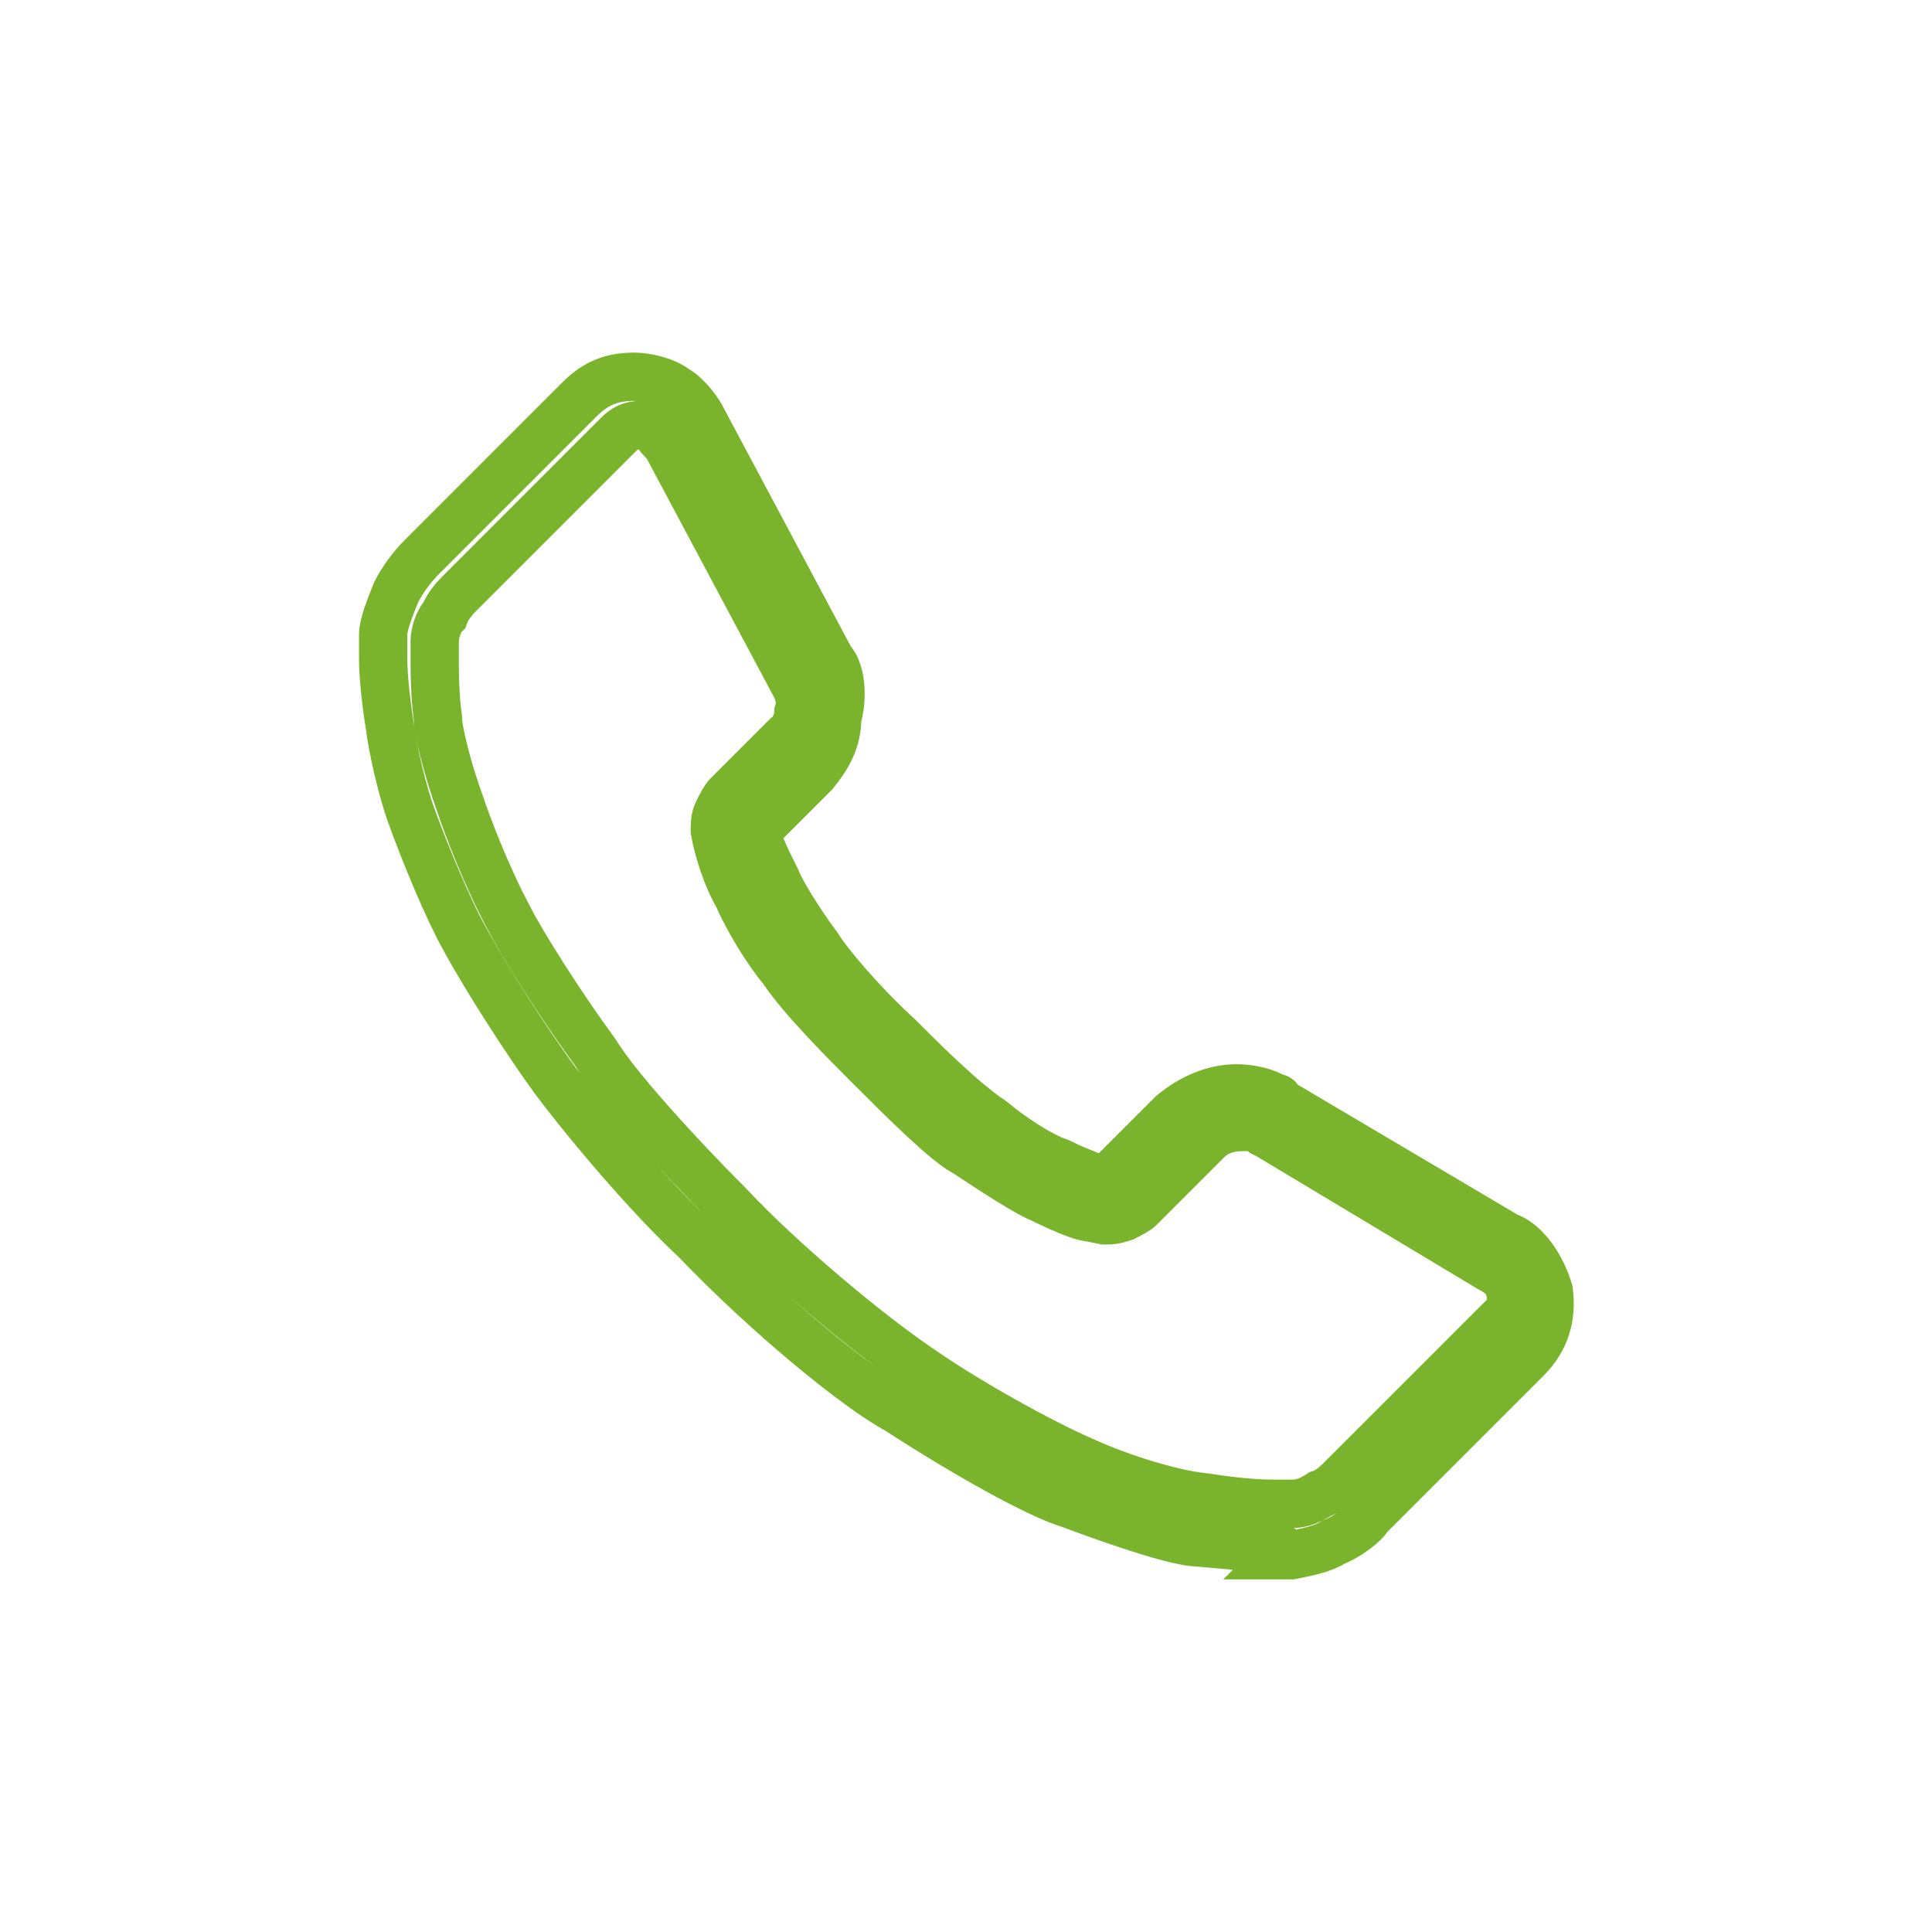 <?xml version="1.0" encoding="utf-8"?>
<!-- Generator: Adobe Illustrator 26.3.1, SVG Export Plug-In . SVG Version: 6.00 Build 0)  -->
<svg version="1.1" id="Livello_1" xmlns="http://www.w3.org/2000/svg" xmlns:xlink="http://www.w3.org/1999/xlink" x="0px" y="0px"
	 viewBox="0 0 60 60" style="enable-background:new 0 0 60 60;" xml:space="preserve">
<style type="text/css">
	.st0{fill:none;stroke:#7AB42C;stroke-width:1.5;}
</style>
<path class="st0" d="M13.5,19.9c0,0,0,0.4,0,0.7c0,0.2,0,1,0.1,1.7c0,0.4,0.3,1.6,0.7,2.7c0.2,0.6,0.8,2.2,1.5,3.5
	c0.4,0.8,1.6,2.7,2.7,4.2c0.6,1,2.5,3.1,4.2,4.8c1.5,1.6,4.2,3.9,6,5.1c1.3,0.9,3.6,2.2,5,2.8c1.1,0.5,2.7,1,3.7,1.1
	c1.3,0.2,1.9,0.2,2.2,0.2c0.1,0,0.3,0,0.4,0c0.1,0,0.2,0,0.2,0c0.2,0,0.5-0.1,0.8-0.3c0.3-0.1,0.5-0.3,0.7-0.5l4.9-4.9
	c0.2-0.1,0.4-0.5,0.3-0.9c0-0.2-0.2-0.5-0.6-0.7l-7-4.2c0,0-0.1,0-0.1-0.1c-0.1-0.1-0.3-0.1-0.6-0.1c-0.4,0-0.8,0.1-1.1,0.4
	l-2.1,2.1c-0.1,0.1-0.3,0.2-0.5,0.3c-0.3,0.1-0.4,0.1-0.6,0.1l-0.5-0.1c-0.2,0-0.9-0.3-1.5-0.6c-0.3-0.1-1.4-0.8-2.3-1.4
	c-0.6-0.3-1.9-1.6-3-2.7c-0.8-0.8-2.1-2.1-2.7-3c-0.5-0.6-1.1-1.6-1.4-2.3c-0.3-0.5-0.6-1.4-0.7-2c0,0,0-0.1,0-0.1
	c0-0.1,0-0.3,0.1-0.5c0.1-0.2,0.2-0.4,0.3-0.5l1.8-1.8c0.2-0.1,0.4-0.5,0.4-0.8c0.1-0.3,0-0.6-0.1-0.8l-4-7.5
	c-0.1-0.1-0.3-0.3-0.4-0.5c-0.1-0.1-0.3-0.1-0.4-0.1c-0.3,0-0.5,0.1-0.7,0.3l-4.9,4.9c-0.1,0.1-0.4,0.4-0.5,0.7
	C13.6,19.3,13.5,19.7,13.5,19.9z M39.6,48.1c-0.2,0-1.3-0.1-2.4-0.2c-0.6,0-2.4-0.6-4-1.2c-1-0.3-3.3-1.6-5.3-2.9
	c-1.3-0.7-4.1-3-6.3-5.3c-1.3-1.2-3.2-3.4-4.4-5c-0.8-1.1-2.1-3.1-2.8-4.4c-0.5-0.9-1.2-2.6-1.6-3.7c-0.3-0.8-0.6-2.1-0.7-2.9
	c-0.1-0.6-0.2-1.5-0.2-2c0-0.3,0-0.6,0-0.7c0,0,0-0.1,0-0.1c0-0.3,0.2-0.8,0.4-1.3c0.2-0.4,0.5-0.8,0.8-1.1l4.9-4.9
	c0.5-0.5,1-0.7,1.7-0.7c0.3,0,0.9,0.1,1.3,0.4c0.2,0.1,0.6,0.5,0.8,0.9c0,0,0,0,0,0l4,7.5c0.3,0.3,0.4,1.1,0.2,1.8
	C26,23,25.7,23.5,25.3,24l-1.8,1.8c0,0,0,0,0,0c0,0.3,0.3,0.9,0.6,1.5c0.1,0.3,0.7,1.3,1.3,2.1c0.3,0.5,1.4,1.8,2.5,2.8
	c0.8,0.8,2,2,2.9,2.6c0.6,0.5,1.5,1.1,2.1,1.3c0.6,0.3,1,0.4,1.1,0.5l0.3,0.1c0,0,0,0,0,0c0,0,0,0,0,0l2.1-2.1c0,0,0,0,0,0
	c0.6-0.5,1.3-0.8,2-0.8c0.4,0,0.9,0.1,1.2,0.3c0.1,0,0.1,0,0.1,0.1l7.1,4.2c0.6,0.2,1.1,1,1.3,1.7c0,0,0,0,0,0
	c0.1,0.8-0.1,1.5-0.7,2.1l-4.9,4.9c-0.1,0.2-0.6,0.6-1.1,0.8c-0.3,0.2-0.8,0.3-1.3,0.4c0,0-0.1,0-0.1,0c0,0-0.1,0-0.2,0
	C40,48.1,39.8,48.1,39.6,48.1z"/>
</svg>
